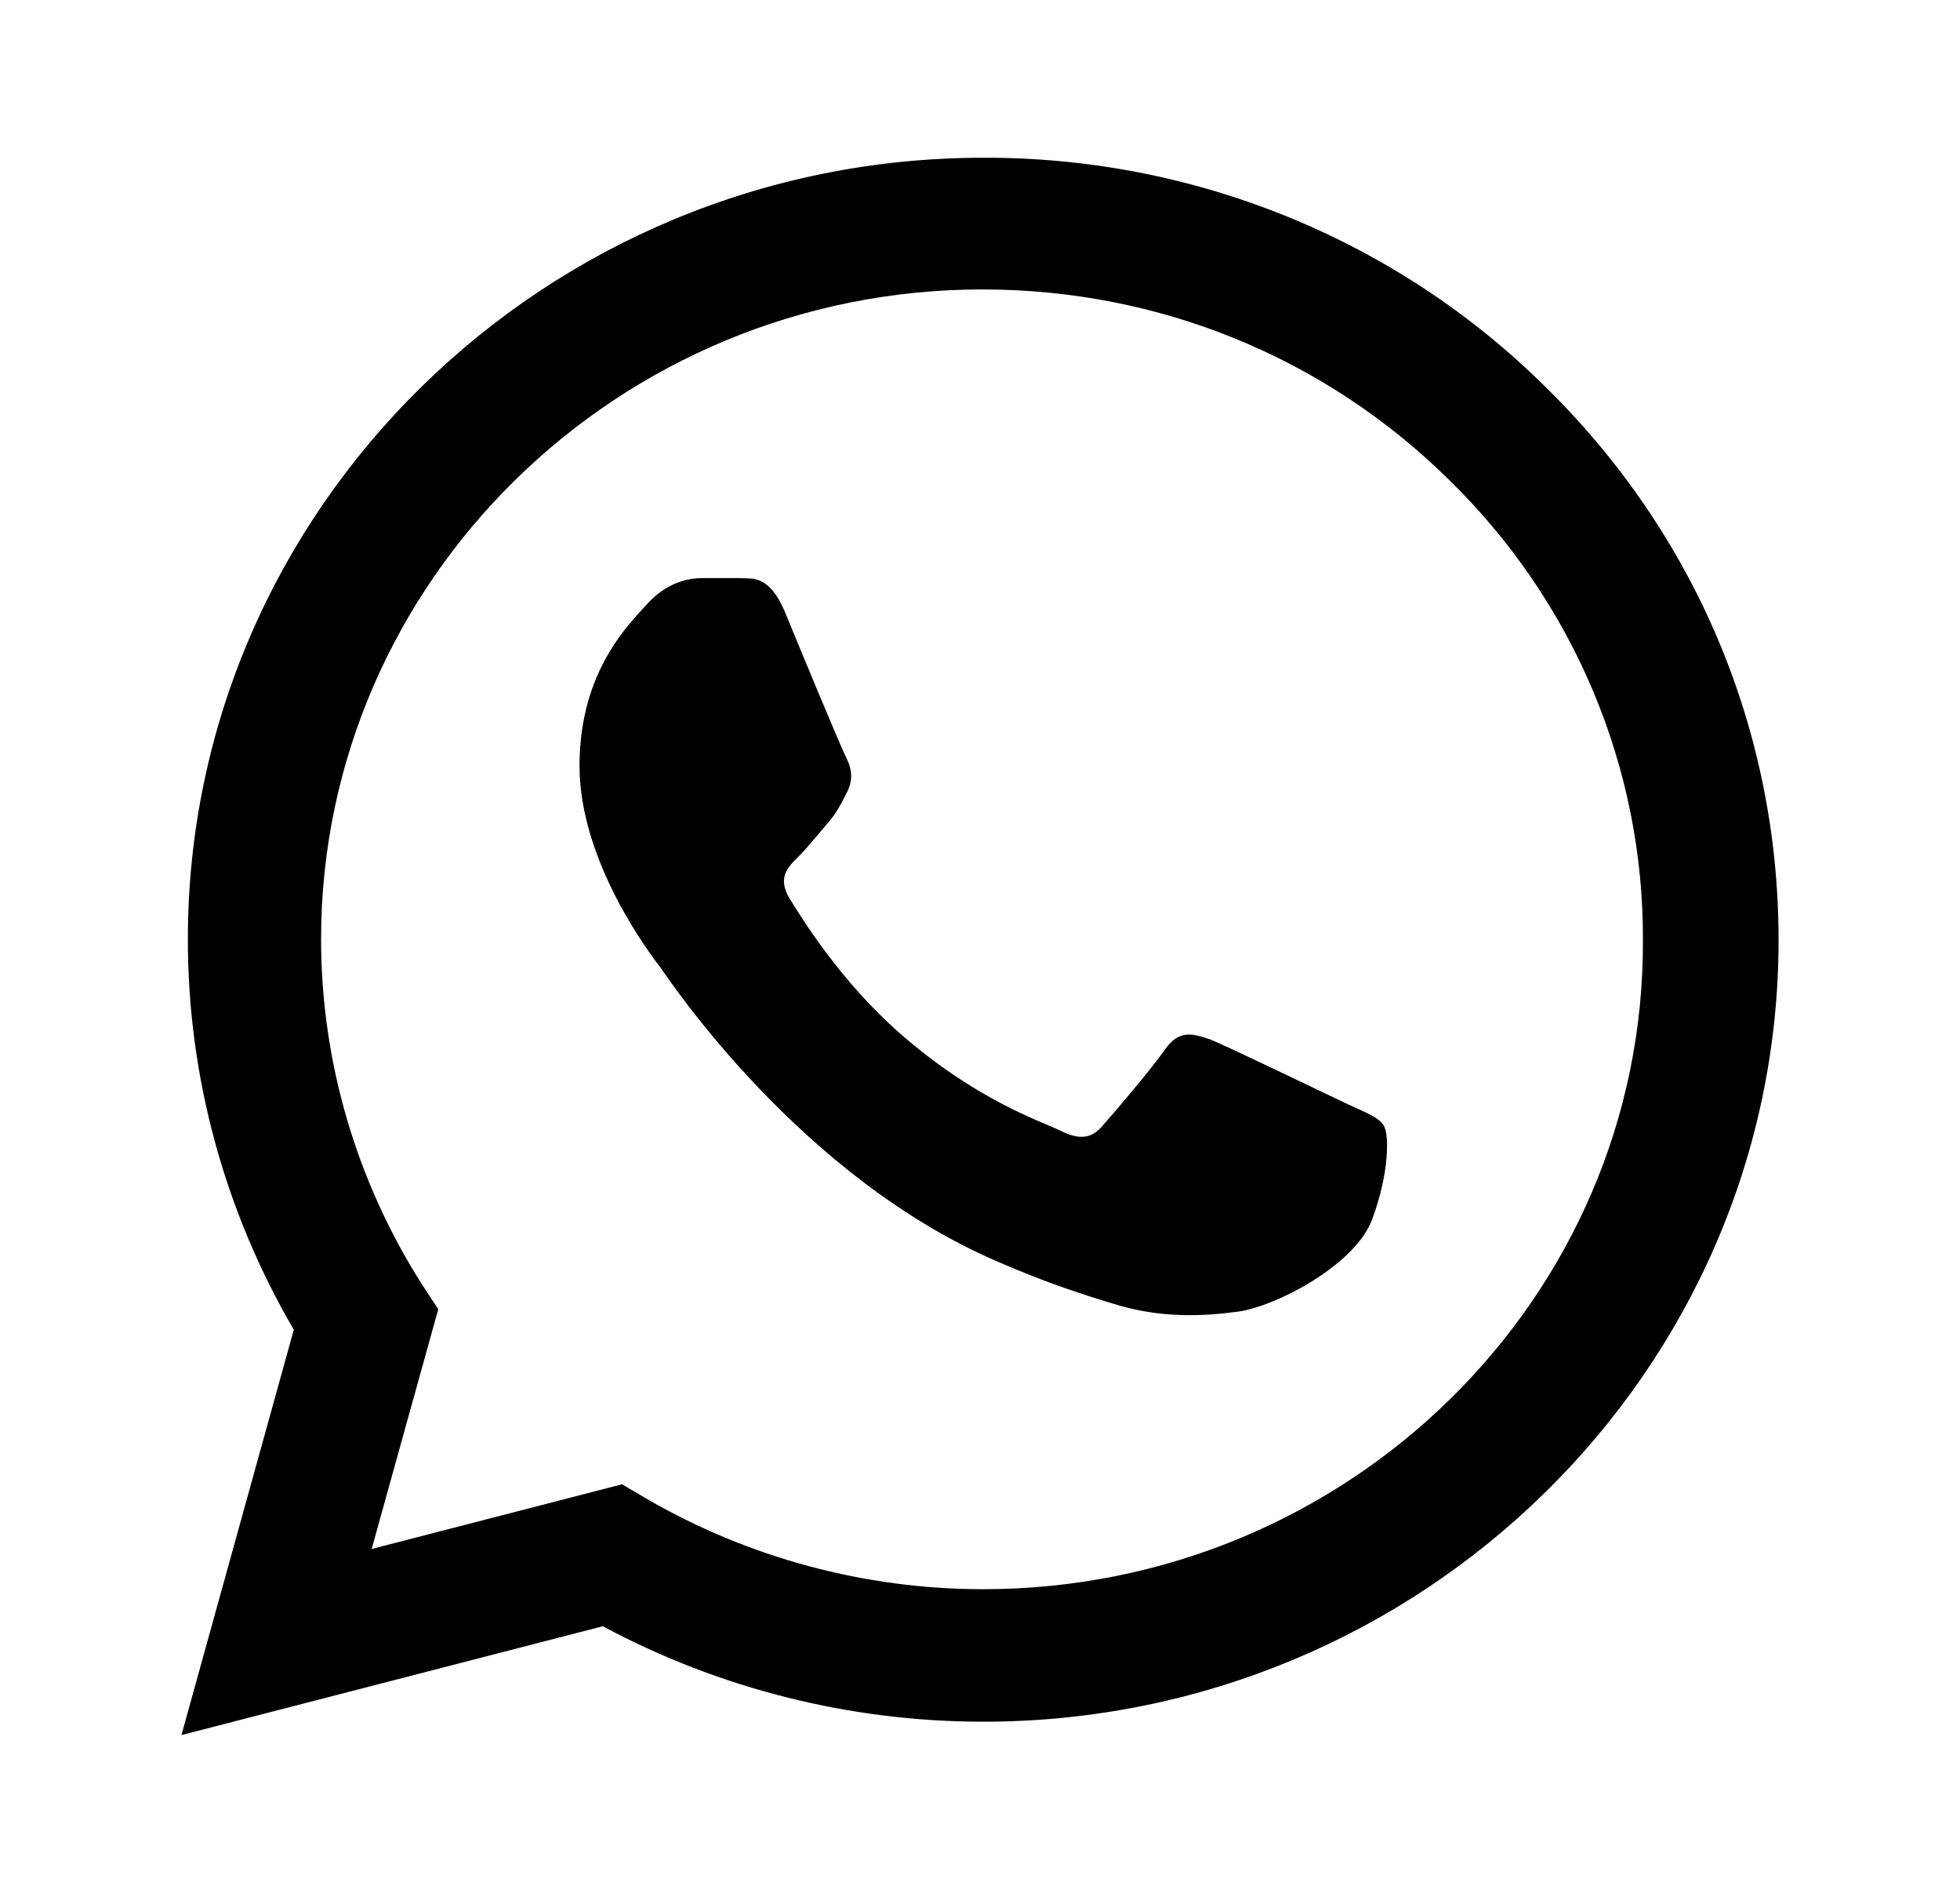 <svg width="58" height="56" viewBox="0 0 58 56" fill="none" xmlns="http://www.w3.org/2000/svg">
<path d="M45.744 11.457C43.566 9.296 40.973 7.583 38.114 6.417C35.256 5.251 32.19 4.656 29.095 4.667C16.128 4.667 5.559 15.05 5.559 27.79C5.559 31.873 6.651 35.84 8.694 39.34L5.369 51.333L17.837 48.113C21.281 49.957 25.152 50.937 29.095 50.937C42.062 50.937 52.631 40.553 52.631 27.813C52.631 21.63 50.185 15.82 45.744 11.457ZM29.095 47.017C25.58 47.017 22.136 46.083 19.12 44.333L18.407 43.913L10.998 45.827L12.969 38.733L12.494 38.01C10.541 34.946 9.504 31.405 9.501 27.79C9.501 17.197 18.289 8.563 29.071 8.563C34.296 8.563 39.212 10.57 42.894 14.21C44.717 15.993 46.161 18.113 47.144 20.448C48.126 22.783 48.627 25.287 48.617 27.813C48.665 38.407 39.877 47.017 29.095 47.017ZM39.83 32.643C39.236 32.363 36.339 30.963 35.816 30.753C35.27 30.567 34.89 30.473 34.486 31.033C34.083 31.617 32.966 32.923 32.634 33.297C32.301 33.693 31.945 33.74 31.351 33.437C30.758 33.157 28.858 32.527 26.625 30.567C24.867 29.027 23.704 27.137 23.348 26.553C23.015 25.97 23.3 25.667 23.609 25.363C23.87 25.107 24.203 24.687 24.488 24.36C24.773 24.033 24.891 23.777 25.081 23.403C25.271 23.007 25.176 22.68 25.034 22.4C24.891 22.12 23.704 19.273 23.229 18.107C22.754 16.987 22.255 17.127 21.899 17.103H20.759C20.355 17.103 19.738 17.243 19.191 17.827C18.669 18.41 17.149 19.81 17.149 22.657C17.149 25.503 19.262 28.257 19.547 28.63C19.832 29.027 23.704 34.86 29.594 37.357C30.995 37.963 32.087 38.313 32.943 38.57C34.344 39.013 35.626 38.943 36.648 38.803C37.788 38.64 40.139 37.403 40.614 36.05C41.112 34.697 41.112 33.553 40.946 33.297C40.78 33.04 40.424 32.923 39.83 32.643Z" fill="black"/>
</svg>
